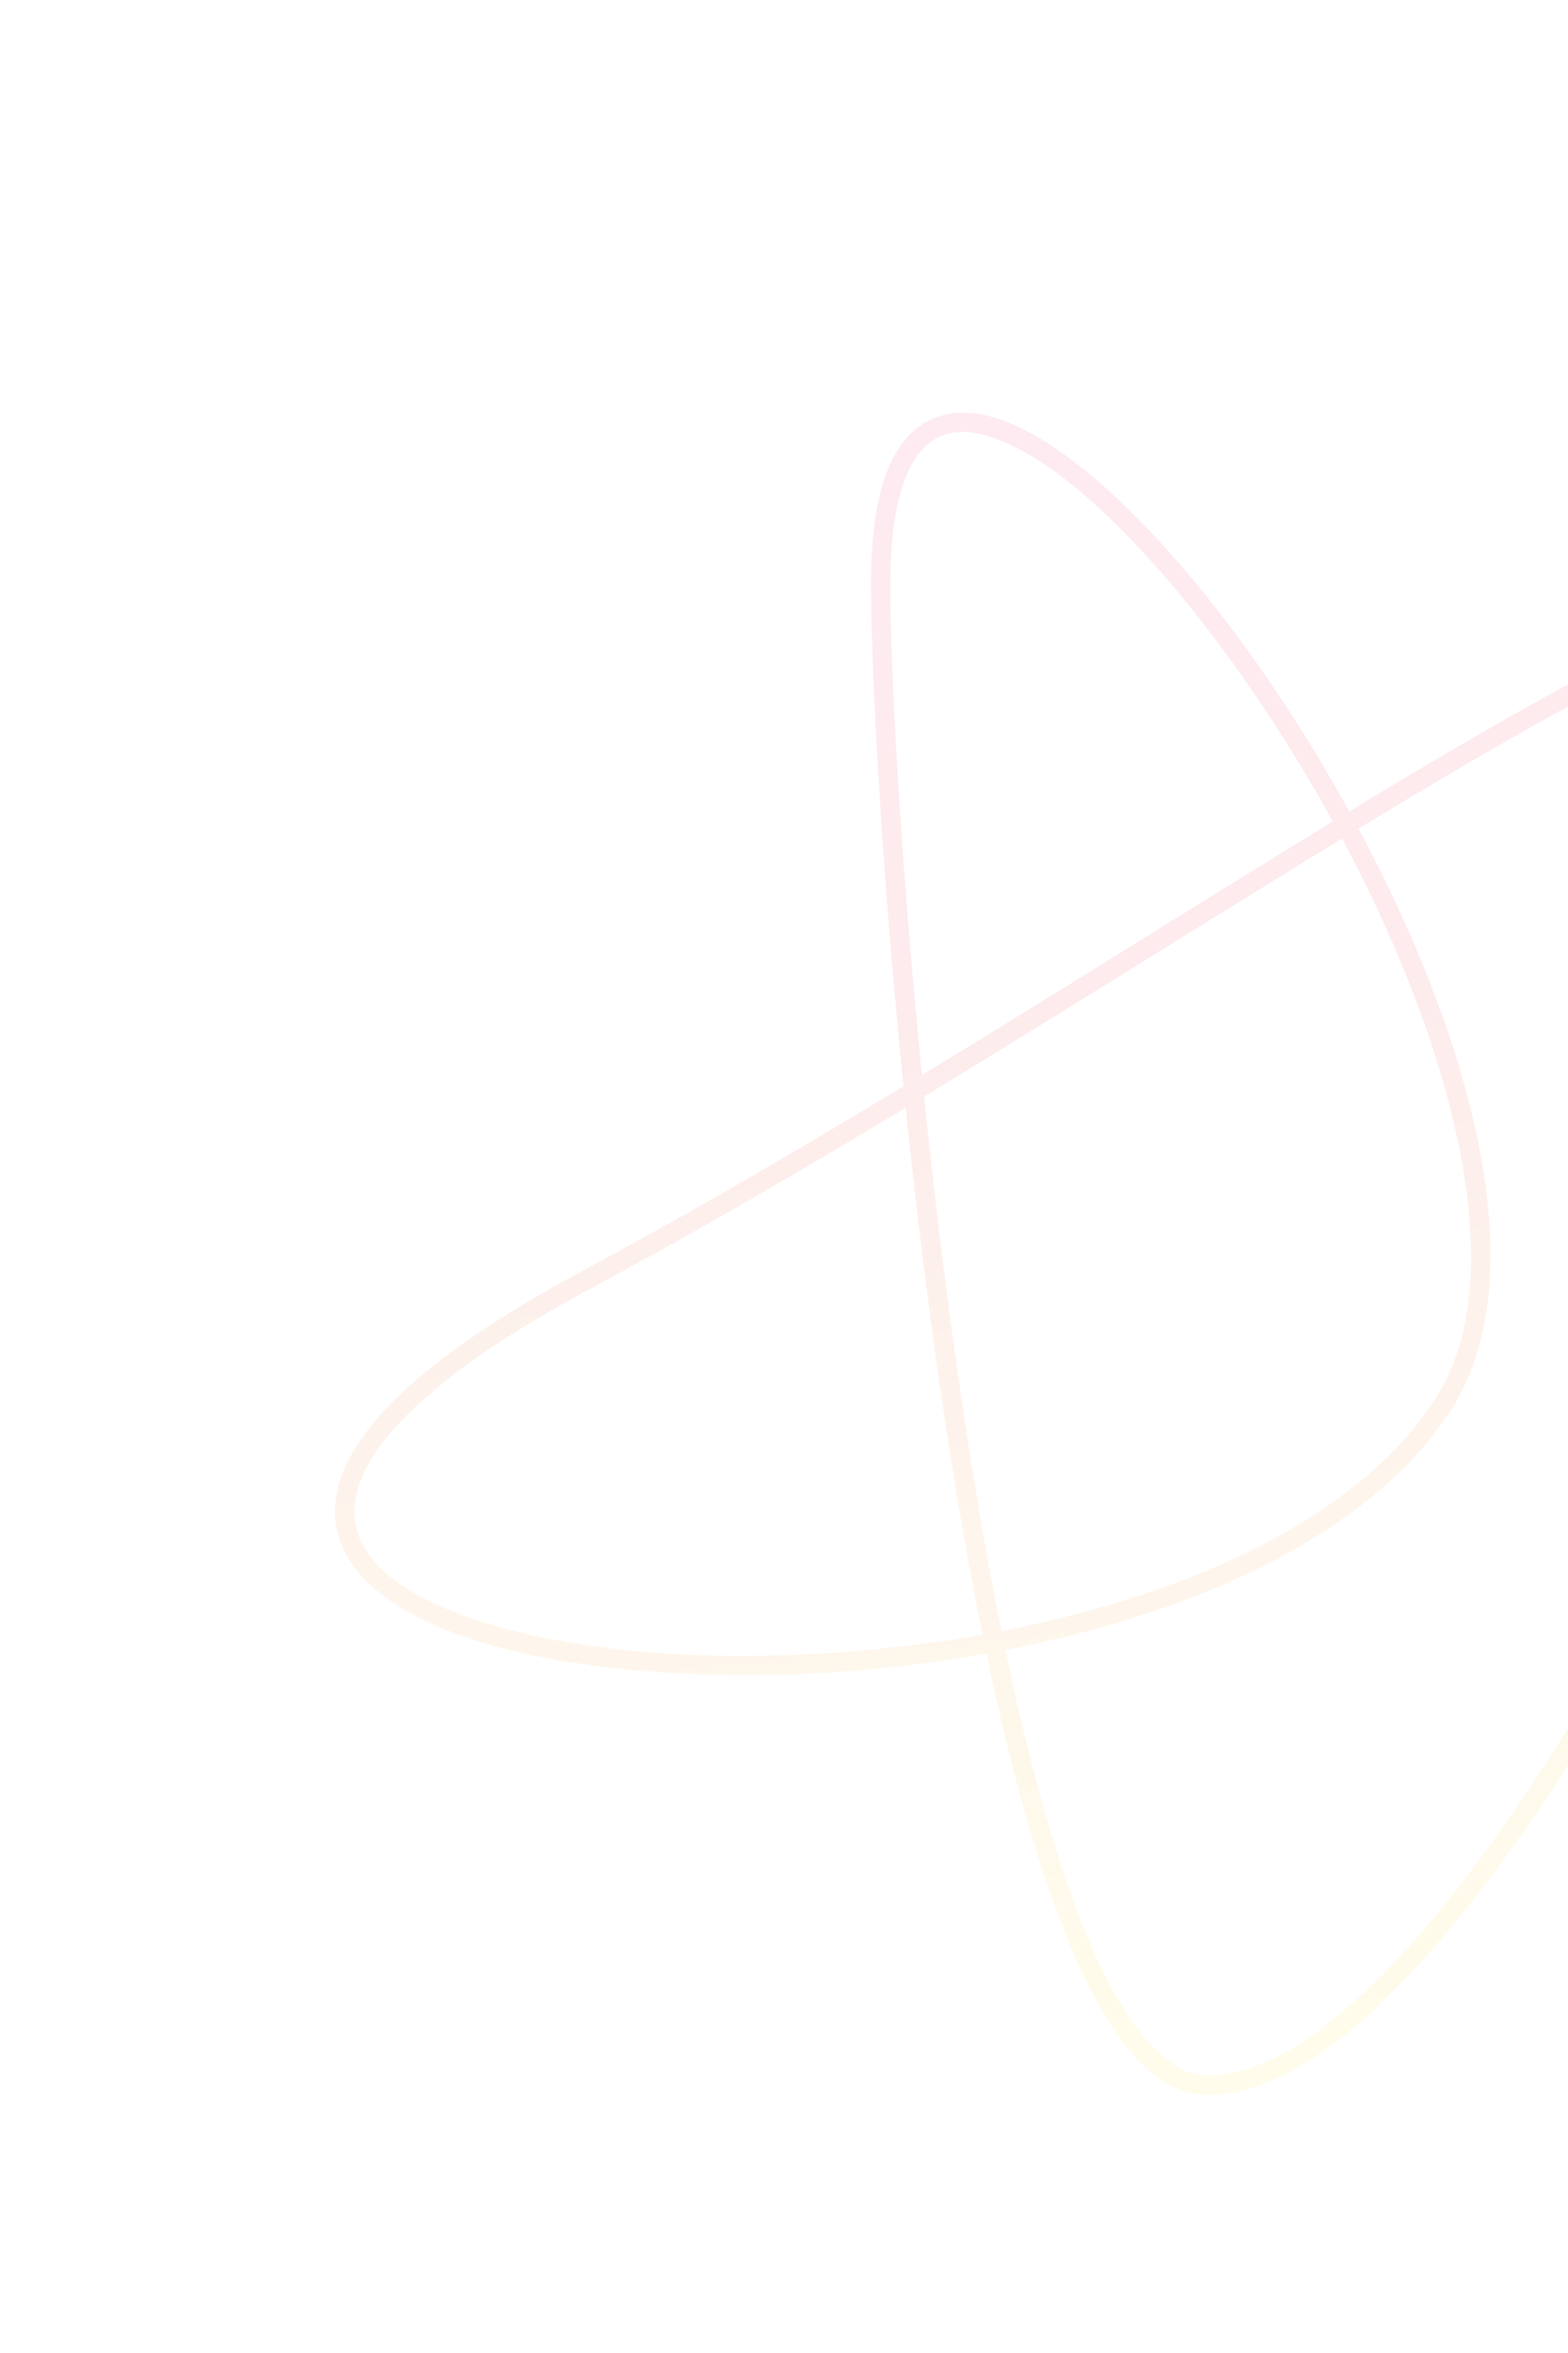 <svg width="716" height="1074" viewBox="0 0 716 1074" fill="none" xmlns="http://www.w3.org/2000/svg">
<g opacity="0.08" clip-path="url(#clip0_124_11201)">
<path d="M829.12 583.361L825.08 581.534C904.909 406.447 923.179 314.426 902.755 281.996C890.361 260.613 859.794 259.953 813.288 276.547C767.244 293.006 707.57 325.811 640.31 366.148C566.793 410.224 484.136 463.291 399.703 513.911C356.654 539.72 313.135 564.894 270.113 587.923C260.696 592.961 251.972 597.907 243.906 602.743C206.11 625.377 182.802 645.873 171.219 663.369C159.696 681.01 159.48 694.61 166.571 706.696C184.165 737.335 257.56 756.566 342.935 755.75C428.304 755.313 525.745 736.235 592.637 696.08C619.382 680.046 641.213 660.706 655.644 638.029C695.605 576.501 655.794 452.167 595.141 351.602C565.746 302.57 531.709 259.046 500.664 230.854C469.507 202.302 441.765 190.843 426.779 200.551C416.314 206.644 408.135 223.701 406.8 255.899C403.556 325.932 434.336 786.53 511.719 914.763C524.754 936.55 538.523 947.667 552.048 947.347C563.906 947.199 576.83 942.861 590.558 934.63C663.424 891.255 753.415 740.013 825.086 581.544L829.126 583.371L833.166 585.198C760.828 744.364 671.878 895.899 595.125 942.225C580.503 950.991 566.126 956.007 552.179 956.205C533.353 956.321 517.72 941.942 504.128 919.314C424.615 785.848 395.101 327.901 397.956 255.518C399.412 222.292 407.456 201.972 422.216 192.942C444.837 180.09 474.741 195.586 506.62 224.286C538.601 253.351 572.976 297.396 602.742 347.045C663.495 448.983 706.138 573.97 663.118 642.782C647.723 666.955 624.797 687.118 597.193 703.68C528.128 745.035 429.627 764.091 342.987 764.605C256.343 764.747 181.65 747.767 158.974 711.238C149.813 696.195 150.911 677.624 163.842 658.454C176.697 639.136 200.943 618.181 239.353 595.128C247.562 590.206 256.405 585.202 265.936 580.095C308.782 557.158 352.187 532.053 395.15 506.296C479.431 455.767 562.069 402.711 635.757 358.533C703.204 318.097 763.111 285.1 810.309 268.195C857.045 251.424 893.386 249.824 910.365 277.434C933.622 317.864 912.545 409.102 833.161 585.188L829.12 583.361Z" fill="url(#paint0_linear_124_11201)"/>
</g>
<defs>
<linearGradient id="paint0_linear_124_11201" x1="581.455" y1="1049.41" x2="487.436" y2="25.154" gradientUnits="userSpaceOnUse">
<stop stop-color="#FFED00"/>
<stop offset="0.05" stop-color="#FEE500"/>
<stop offset="0.14" stop-color="#FBD002"/>
<stop offset="0.23" stop-color="#F7AF05"/>
<stop offset="0.35" stop-color="#F18008"/>
<stop offset="0.47" stop-color="#EA440D"/>
<stop offset="0.58" stop-color="#E30613"/>
<stop offset="0.69" stop-color="#E3042A"/>
<stop offset="0.92" stop-color="#E50166"/>
<stop offset="1" stop-color="#E6007E"/>
</linearGradient>
<clipPath id="clip0_124_11201">
<rect width="867.508" height="731.548" fill="white" transform="translate(0 446.07) rotate(-30.944)"/>
</clipPath>
</defs>
</svg>
